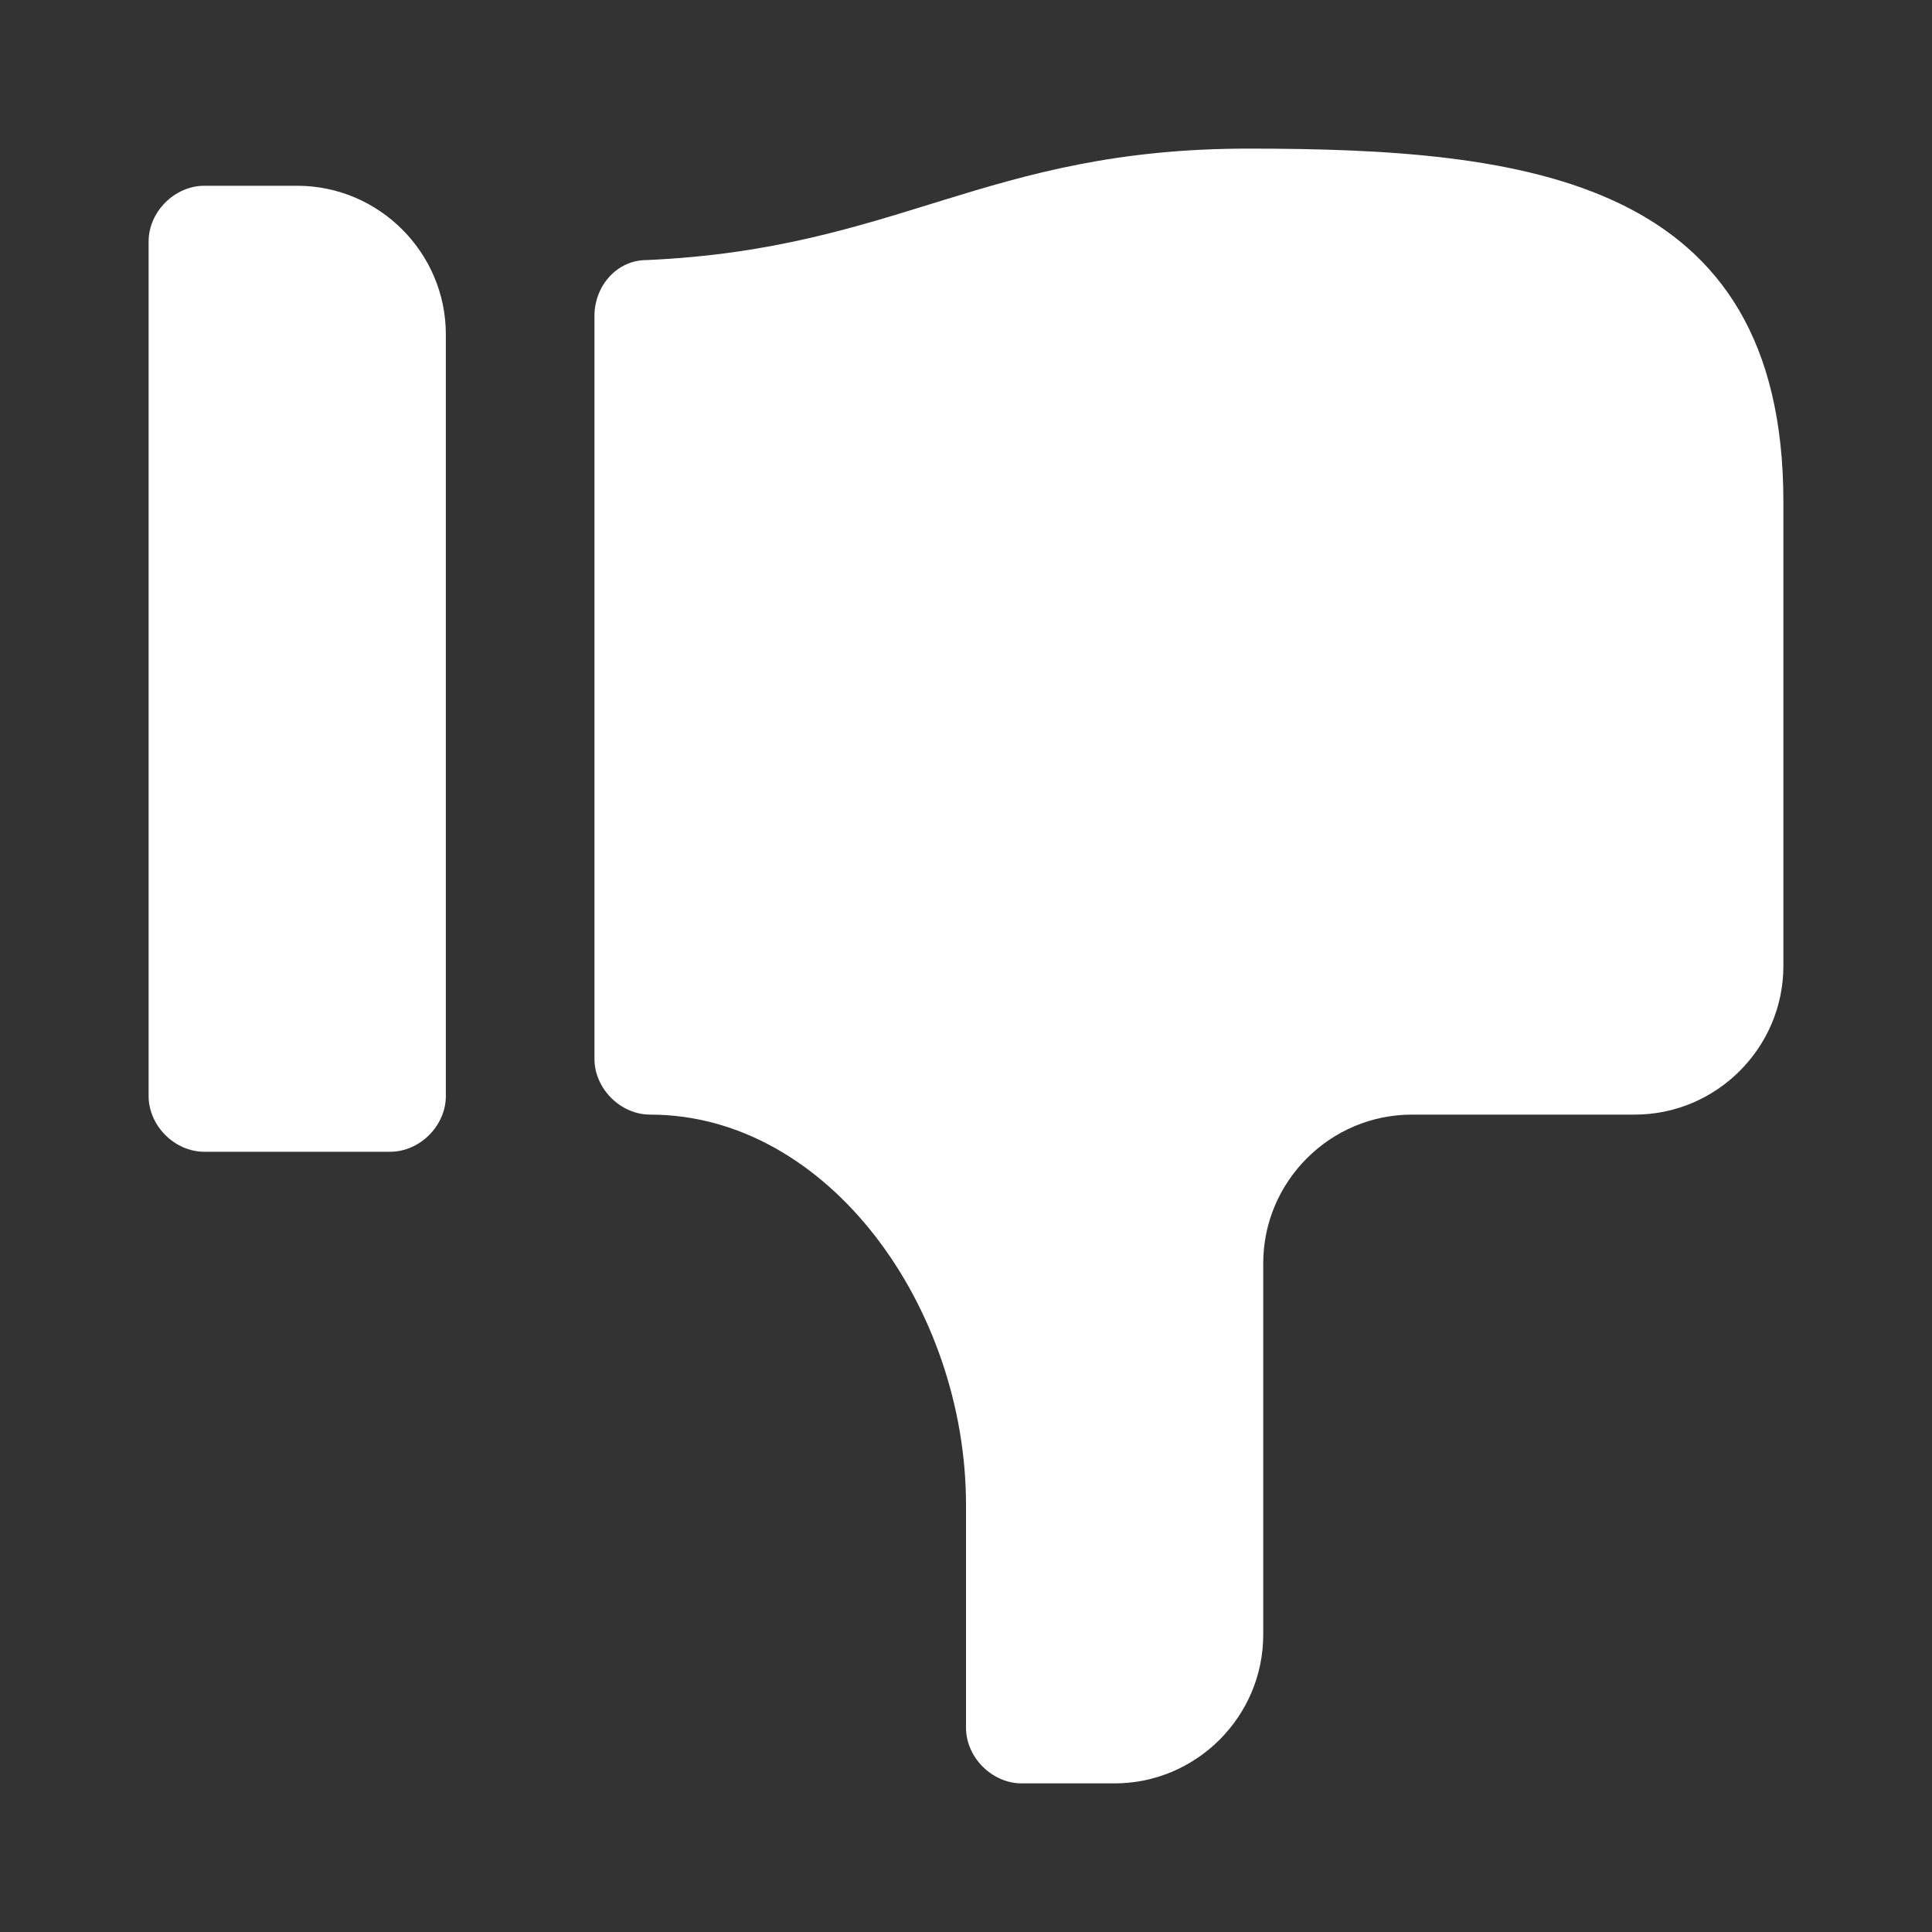 <?xml version="1.0" encoding="utf-8"?>
<!-- Generator: Adobe Illustrator 20.0.0, SVG Export Plug-In . SVG Version: 6.00 Build 0)  -->
<svg version="1.1" id="Layer_1" xmlns="http://www.w3.org/2000/svg" xmlns:xlink="http://www.w3.org/1999/xlink" x="0px" y="0px"
	 width="52px" height="52px" viewBox="0 0 52 52" enable-background="new 0 0 52 52" xml:space="preserve">
<rect x="0" y="0" width="52" height="52" fill="#333333" stroke="none"/>
<g>
	<path fill="#FFFFFF" d="M12,29.5V9c0-2.2-1.8-4-4-4H5.5C4.7,5,4,5.7,4,6.5v23C4,30.3,4.7,31,5.5,31h5C11.3,31,12,30.3,12,29.5z
		 M48,26V13.5C48,4.8,41.1,4,33.6,4c-7.1,0-9.4,2.7-16.2,3C16.6,7,16,7.7,16,8.5v20c0,0.8,0.7,1.5,1.5,1.5c4.8,0,8.5,5.2,8.5,10.5v6
		c0,0.8,0.7,1.5,1.5,1.5H30c2.2,0,4-1.8,4-4V34c0-2.2,1.8-4,4-4h6C46.2,30,48,28.2,48,26z"/>
</g>
</svg>
